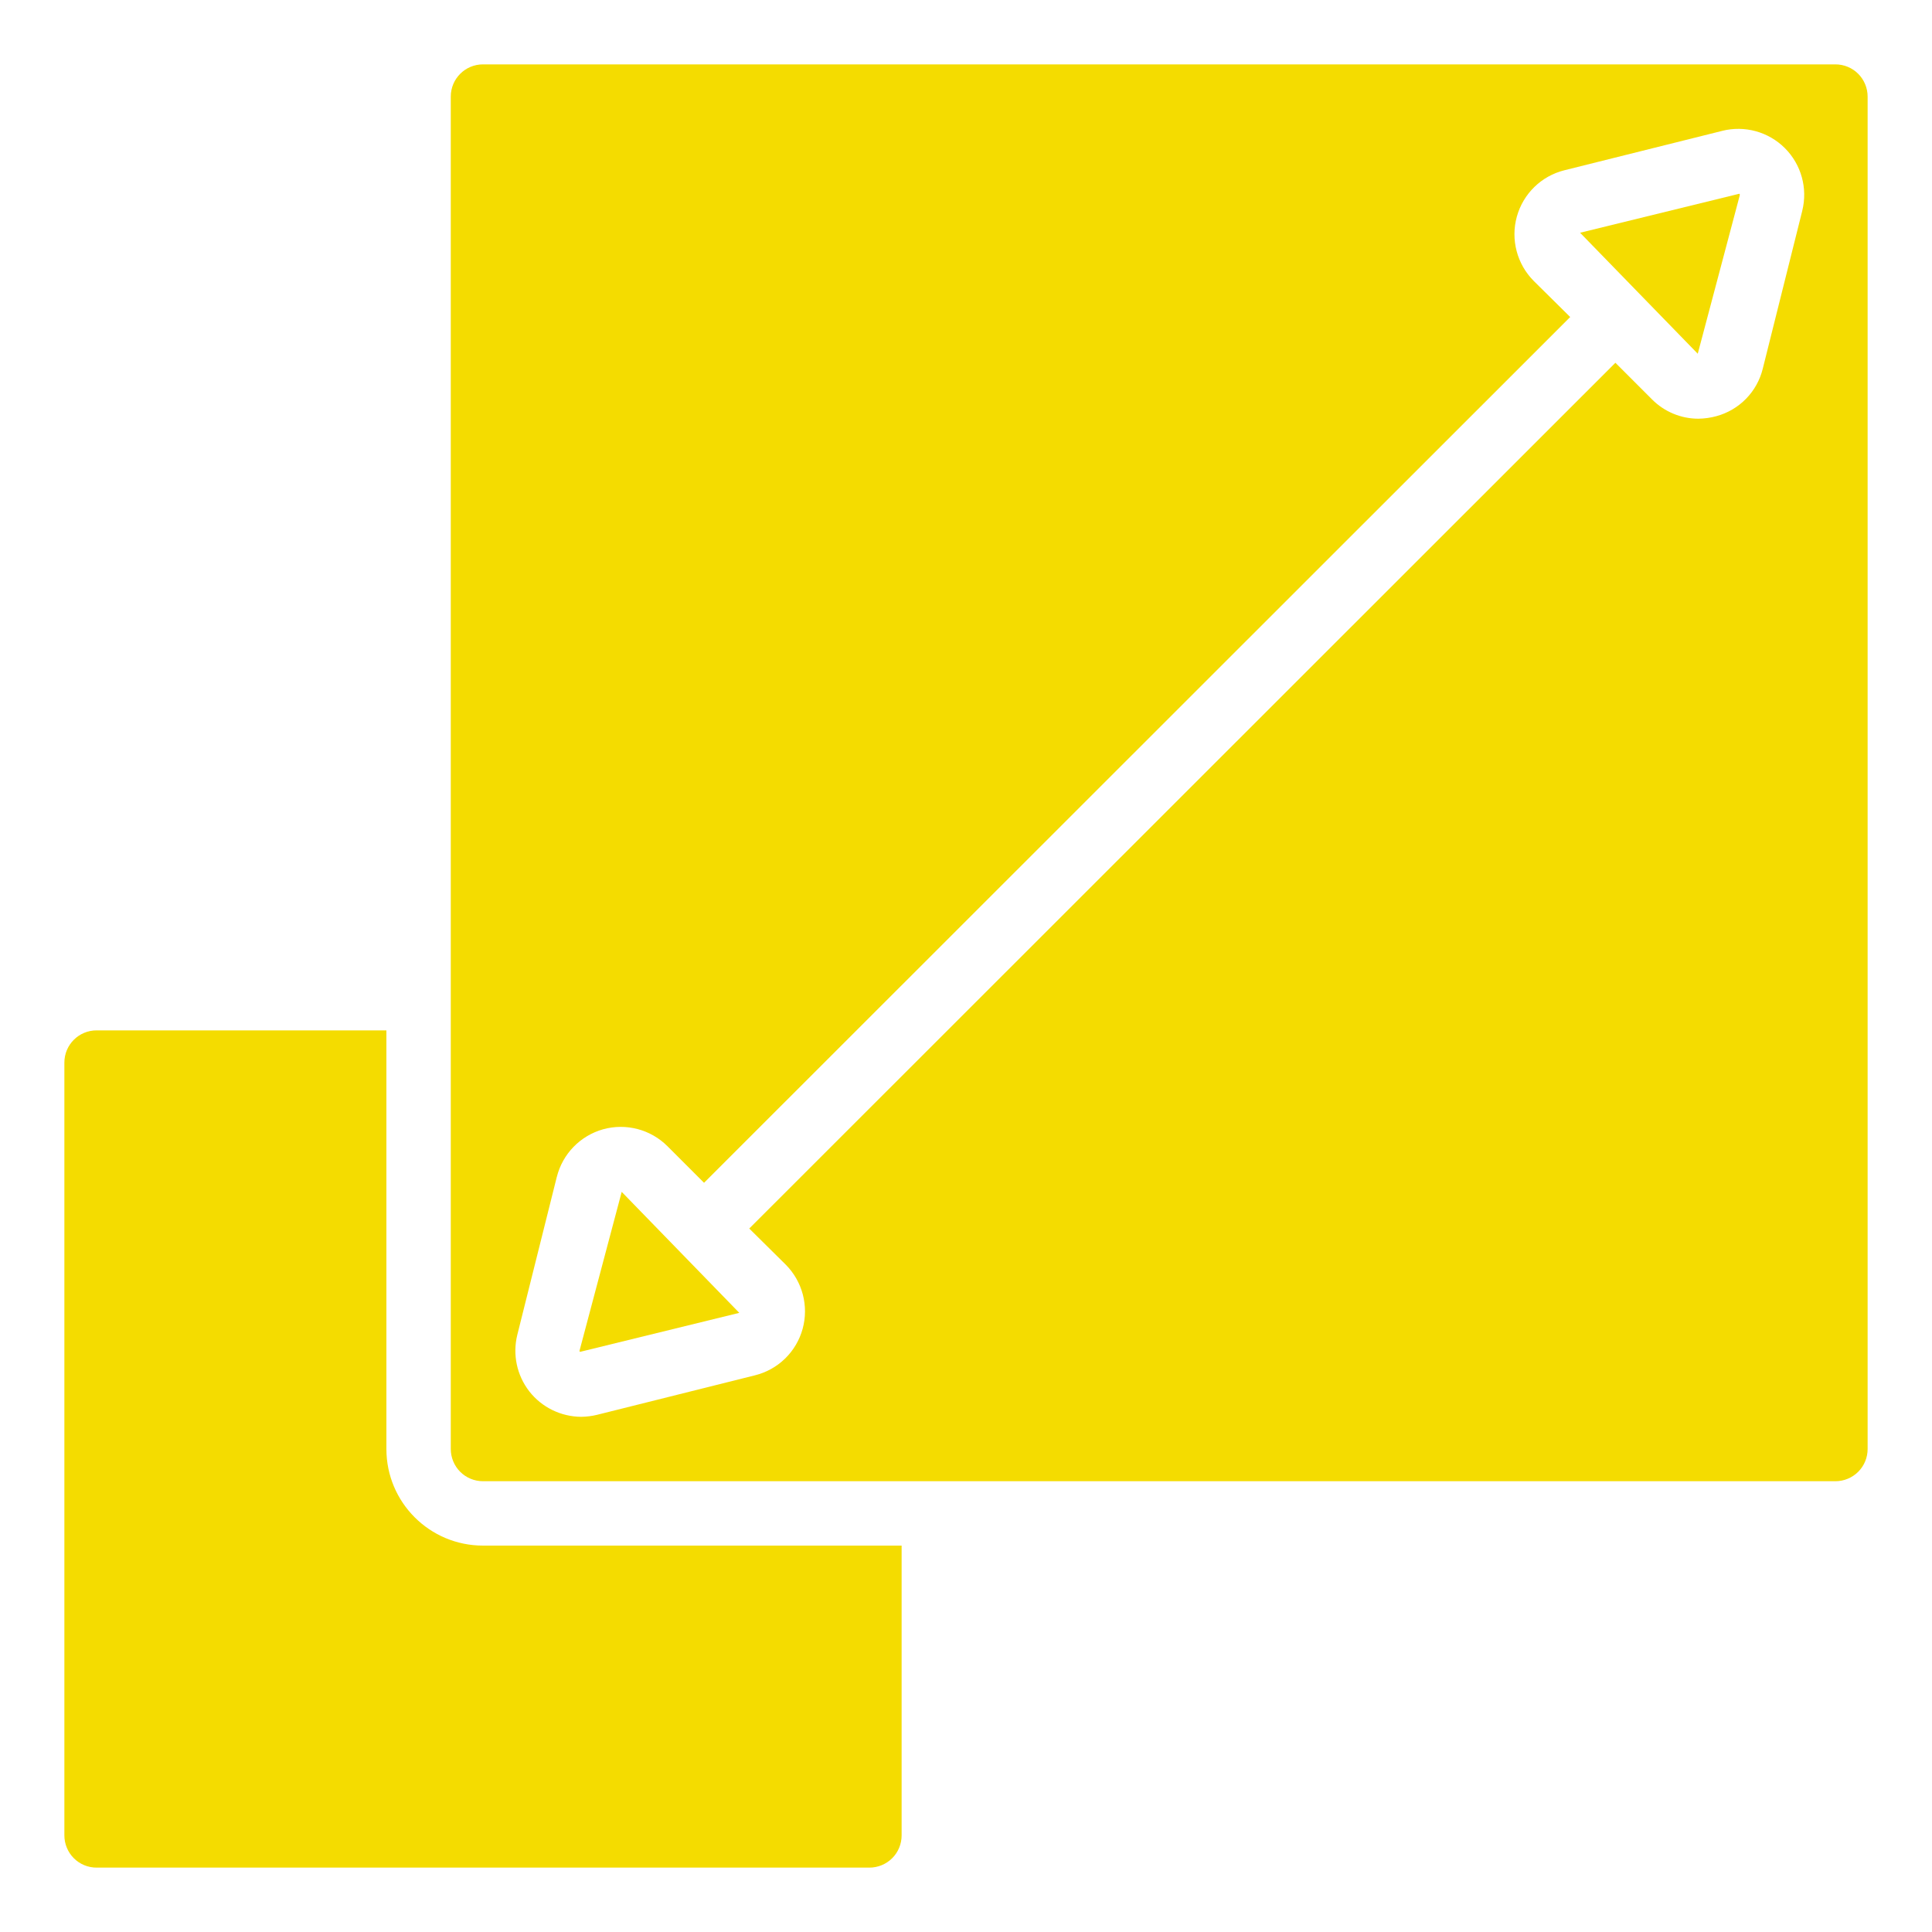 <?xml version="1.0" encoding="UTF-8"?>
<svg fill="#F4DC00" width="100pt" height="100pt" version="1.1" viewBox="0 0 100 100" xmlns="http://www.w3.org/2000/svg">
 <g>
  <path d="m81.785 12.047 6.09 6.262 2.176-8.203c0.008-0.027 0-0.059-0.023-0.078z"/>
  <path d="m95 3.332h-70c-0.922 0-1.668 0.746-1.668 1.668v70c0 0.441 0.176 0.867 0.488 1.18s0.738 0.488 1.18 0.488h70c0.441 0 0.867-0.176 1.18-0.488s0.488-0.738 0.488-1.18v-70c0-0.441-0.176-0.867-0.488-1.18s-0.738-0.488-1.18-0.488zm-1.715 7.578-2.043 8.168c-0.293 1.199-1.215 2.144-2.41 2.465-0.301 0.082-0.613 0.125-0.926 0.129-0.902 0-1.766-0.363-2.398-1l-1.895-1.895-44.832 44.812 1.887 1.867c0.867 0.871 1.203 2.144 0.875 3.328-0.328 1.188-1.27 2.106-2.465 2.402l-8.168 2.043h0.004c-0.273 0.066-0.555 0.102-0.836 0.105-1.047-0.008-2.039-0.492-2.684-1.32-0.645-0.832-0.871-1.91-0.617-2.93l2.043-8.168v0.004c0.297-1.195 1.215-2.137 2.398-2.469 1.188-0.328 2.461 0.008 3.328 0.875l1.895 1.895 44.832-44.812-1.887-1.867c-0.867-0.871-1.203-2.144-0.875-3.328 0.328-1.188 1.27-2.106 2.465-2.402l8.168-2.039h-0.004c1.164-0.293 2.398 0.047 3.246 0.895 0.848 0.848 1.188 2.078 0.898 3.242z"/>
  <path d="m5 53.332c-0.922 0-1.668 0.746-1.668 1.668v40c0 0.441 0.176 0.867 0.488 1.18s0.738 0.488 1.18 0.488h40c0.441 0 0.867-0.176 1.18-0.488s0.488-0.738 0.488-1.18v-15h-21.668c-2.762 0-5-2.238-5-5v-21.668z"/>
  <path d="m30 69.898c-0.012 0.027 0 0.059 0.023 0.074l8.242-2.019-6.086-6.262z"/>
 </g>
</svg>
